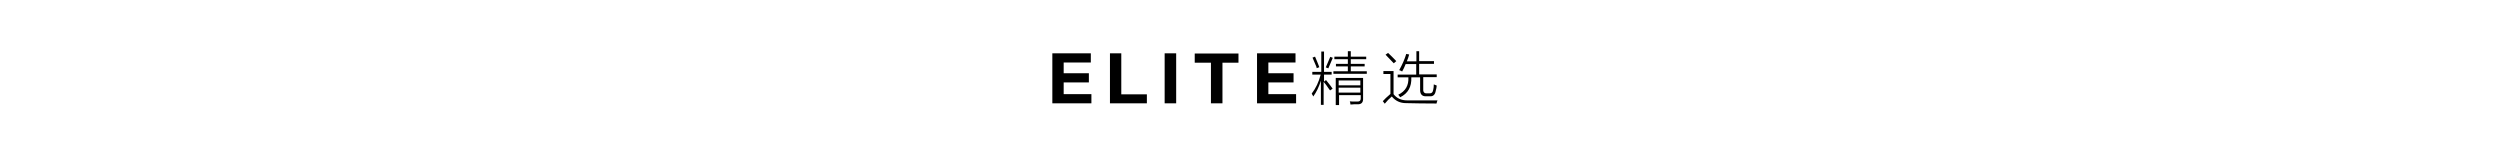 <?xml version="1.0" encoding="utf-8"?>
<!-- Generator: Adobe Illustrator 19.0.0, SVG Export Plug-In . SVG Version: 6.00 Build 0)  -->
<svg version="1.1" id="图层_1" xmlns="http://www.w3.org/2000/svg" xmlns:xlink="http://www.w3.org/1999/xlink" x="0px" y="0px"
	 width="1280px" height="80px" viewBox="0 0 1280 80" style="enable-background:new 0 0 1280 80;" xml:space="preserve">
<g id="XMLID_31_">
	<g id="XMLID_1_">
		<path id="XMLID_106_" d="M558.8,52.9h-20V27.3h19.7v4.7h-13.9v5.5h12.9v4.7h-12.9v6h14.2V52.9z"/>
		<path id="XMLID_110_" d="M587.1,52.9h-18.8V27.3h5.8v21h13.1V52.9z"/>
		<path id="XMLID_112_" d="M602.2,52.9h-5.9V27.3h5.9V52.9z"/>
		<path id="XMLID_114_" d="M634.1,32.1h-8.2v20.8H620V32.1h-8.3v-4.7h22.4V32.1z"/>
		<path id="XMLID_116_" d="M663.6,52.9h-20V27.3h19.7v4.7h-13.9v5.5h12.9v4.7h-12.9v6h14.2V52.9z"/>
	</g>
	<g id="XMLID_2_">
		<g id="XMLID_217_">
			<path id="XMLID_222_" d="M672.1,36.8h4.4V26.4h1.4v10.4h3.9v1.4h-3.9v3.6l1-0.8c0.1,0.1,0.2,0.2,0.2,0.2c1.6,2,2.7,3.4,3.2,4.2
				l-1.3,0.9c-0.5-0.6-1.1-1.5-2-2.8c-0.6-0.8-1-1.3-1.3-1.6v11.8h-1.4V41.3c-1,3.2-2.3,5.9-3.9,8.1c-0.1-0.2-0.2-0.5-0.5-0.9
				c-0.2-0.3-0.3-0.5-0.3-0.6c2.1-2.7,3.6-5.9,4.6-9.7h-4.3V36.8z M672,29.5l1.3-0.5c0.8,1.9,1.6,3.7,2.2,5.4l-1.3,0.5
				c-0.1-0.2-0.2-0.4-0.2-0.7C673.2,32.3,672.5,30.8,672,29.5z M680.1,35l-1.3-0.5c0.8-1.8,1.6-3.7,2.3-5.4l1.3,0.5
				C681.7,31.2,680.9,33,680.1,35z M684,32.7h6.1v-2.4h-6.9V29h6.9v-2.8h1.5V29h7.9v1.3h-7.9v2.4h7.1v1.3h-7.1v2.5h8.2v1.3h-17.1
				v-1.3h7.4v-2.5H684V32.7z M685.4,53.8h-1.5V39.9h14v10.5c0.1,2.1-0.9,3.1-3,3c-0.3,0-0.9,0-1.7,0c-0.8,0.1-1.5,0.1-1.8,0.1
				c0-0.6-0.1-1.2-0.3-1.6c0.8,0.1,2,0.1,3.6,0.1c1.4,0.1,2-0.5,2-1.6v-1.7h-11.1V53.8z M685.4,41.2v2.5h11.1v-2.5H685.4z
				 M685.4,44.9v2.5h11.1v-2.5H685.4z"/>
			<path id="XMLID_218_" d="M720.5,51.4c5.4,0,10.6,0,15.5,0c-0.1,0.2-0.2,0.5-0.3,0.8c-0.1,0.4-0.2,0.7-0.2,0.8
				c-6.1,0-11.3-0.1-15.6-0.2c-3,0-5.4-1.1-7.3-3.4c-1.3,1.1-2.5,2.3-3.6,3.7l-1-1.3c0.8-0.9,2.1-2.2,3.9-3.7V37.9h-3.6v-1.5h5.2
				v11.8C715.1,50.3,717.4,51.4,720.5,51.4z M713.6,32.4c-1.4-1.5-2.8-3-4.2-4.4l1.3-0.9c1.3,1.2,2.7,2.6,4.2,4.2L713.6,32.4z
				 M725.1,26.2h1.5v5.1h7.6v1.4h-7.6v5.4h9v1.4h-6.9v6.2c-0.1,1.5,0.6,2.2,2,2.1h1c1.2,0.1,1.9-0.5,2.1-1.8
				c0.2-0.8,0.3-1.8,0.3-2.8c0.6,0.2,1.1,0.4,1.5,0.6c-0.1,0.9-0.2,1.8-0.5,2.7c-0.3,1.9-1.3,2.9-2.9,2.8h-2.3
				c-1.8,0-2.8-1.1-2.8-3.2v-6.5h-4.5c0.2,4.9-1.7,8.2-5.7,10.2c-0.3-0.5-0.7-0.9-1-1.3c3.7-1.8,5.4-4.7,5.2-8.9h-5.5v-1.4h9.5v-5.4
				h-5.4c-0.5,1.4-1.2,2.7-1.8,3.8c-0.5-0.3-1-0.5-1.5-0.7c1.6-2.9,2.8-5.6,3.6-8.3l1.5,0.3c-0.3,1.2-0.7,2.3-1.2,3.5h4.9V26.2z"/>
		</g>
	</g>
</g>
<g id="XMLID_80_">
</g>
<g id="XMLID_118_">
</g>
<g id="XMLID_119_">
</g>
<g id="XMLID_120_">
</g>
<g id="XMLID_121_">
</g>
<g id="XMLID_122_">
</g>
</svg>
